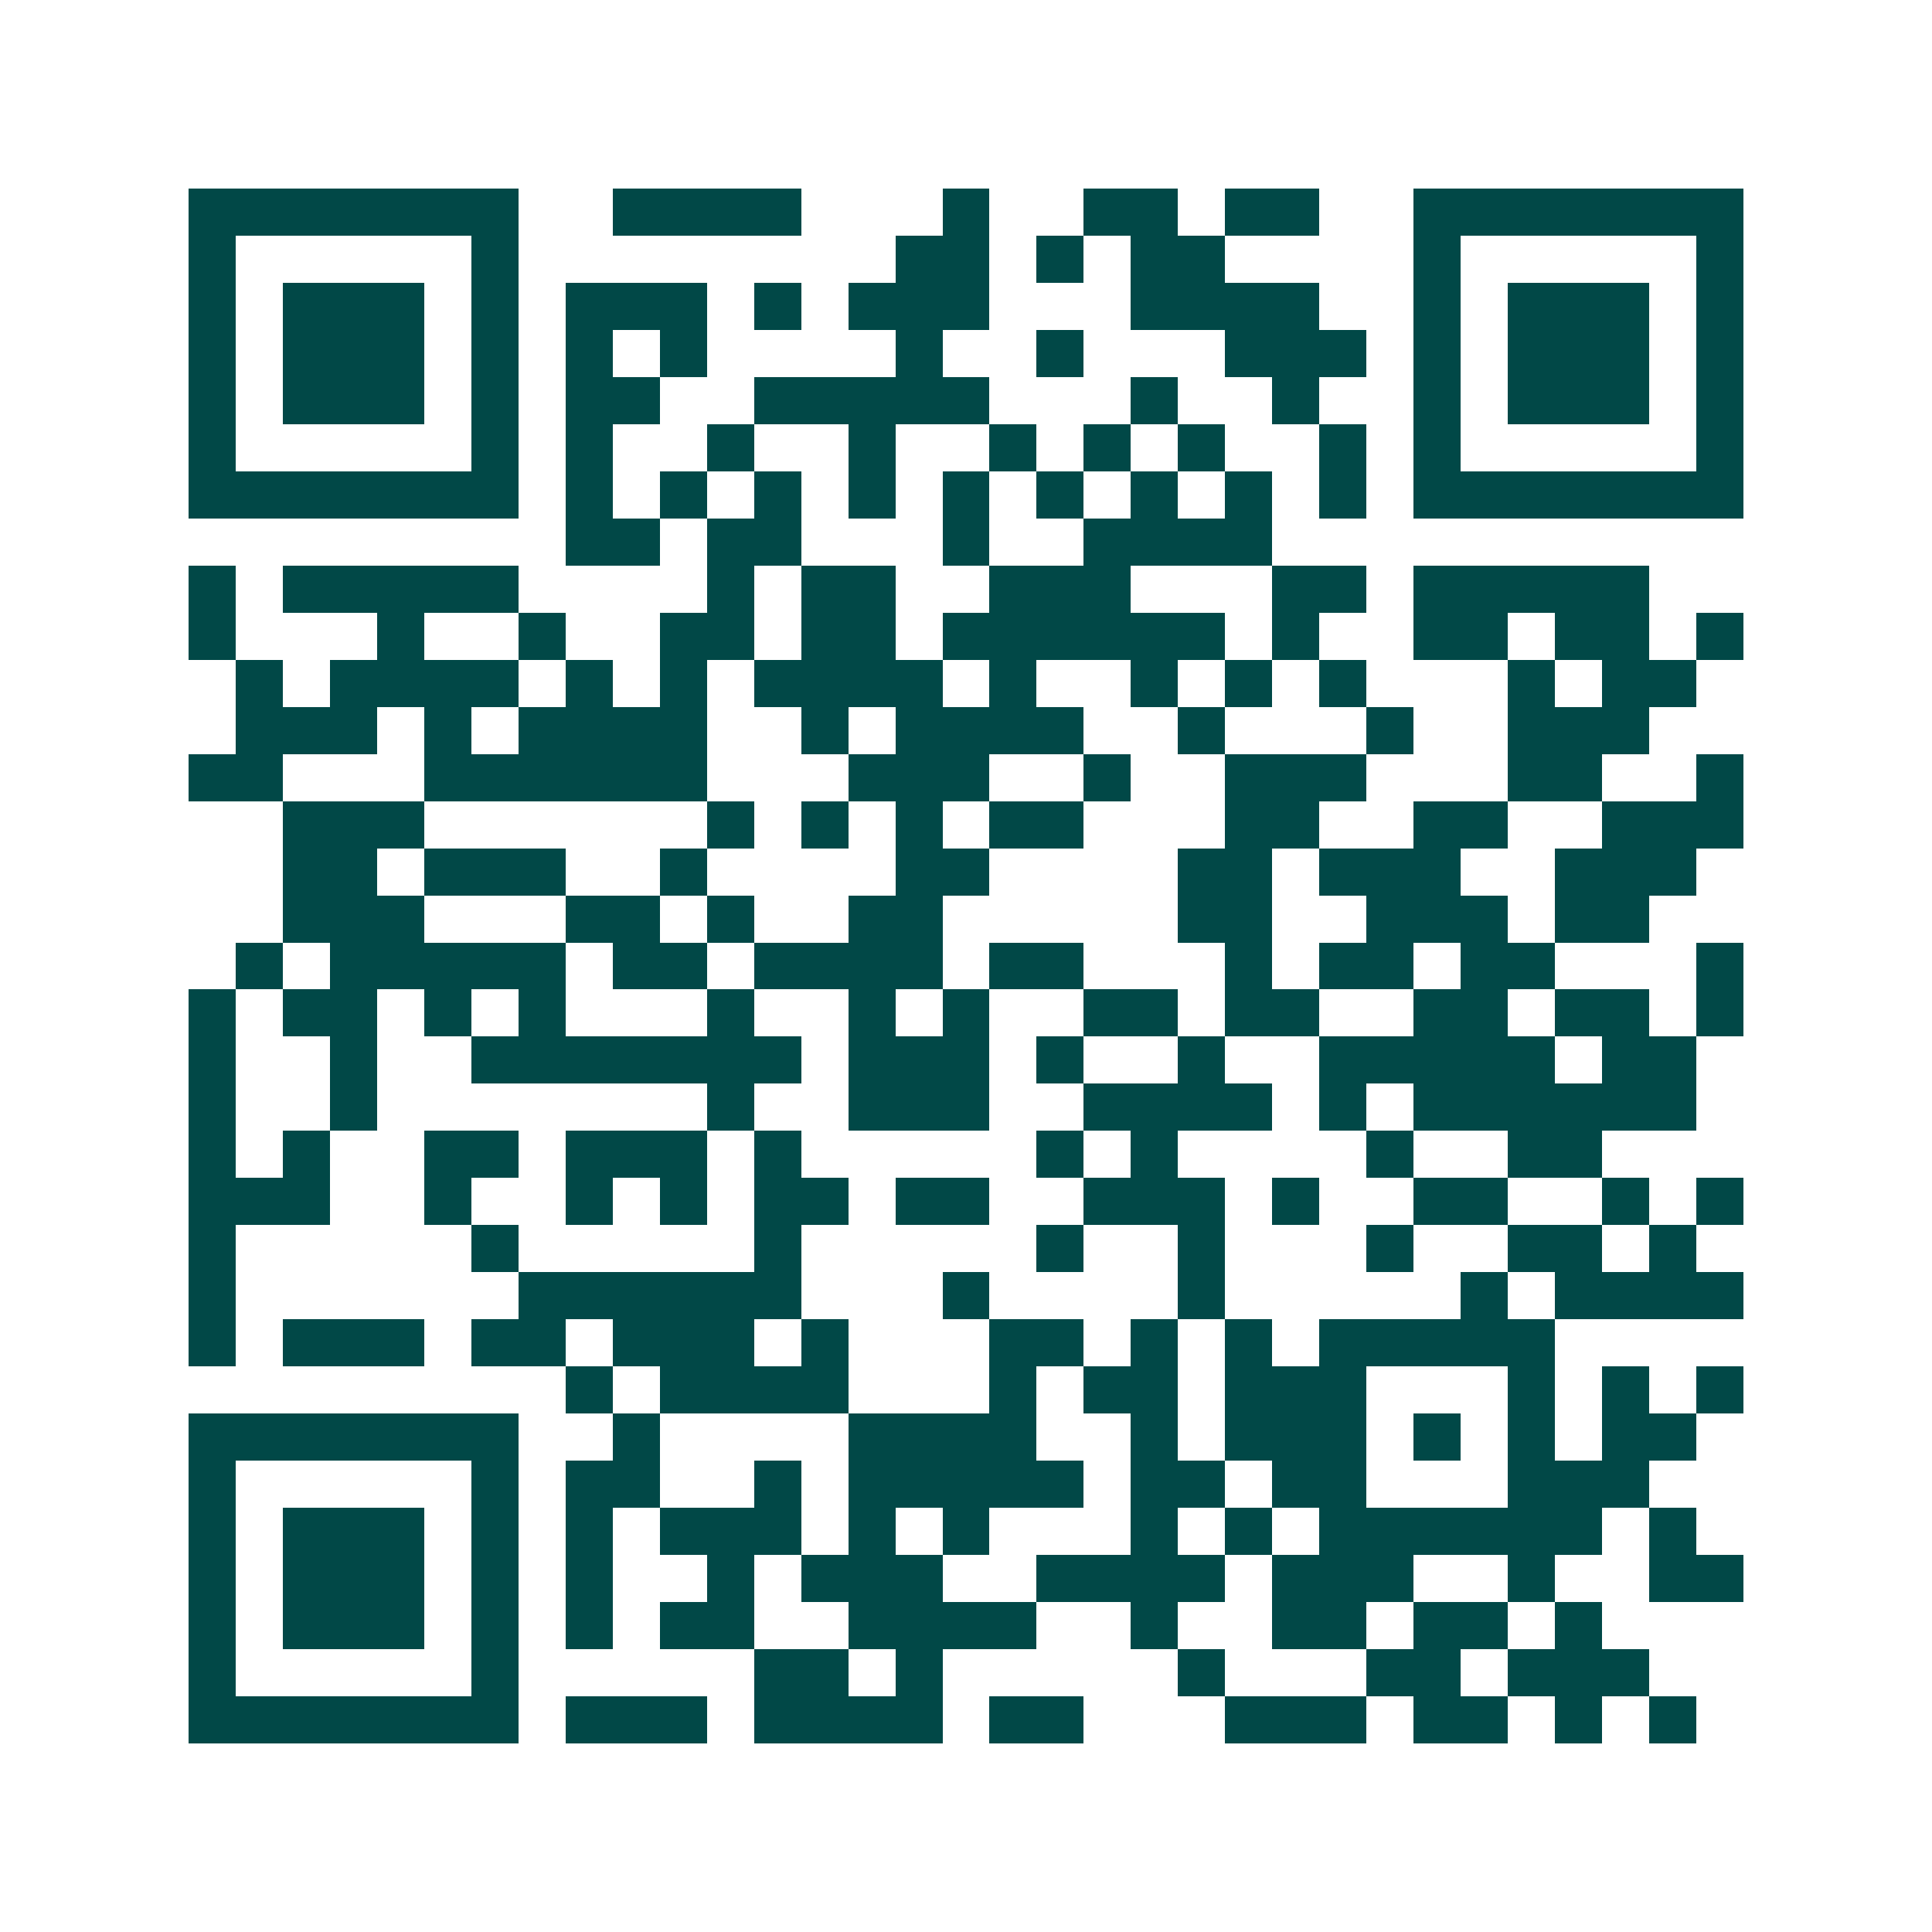 <svg xmlns="http://www.w3.org/2000/svg" width="200" height="200" viewBox="0 0 41 41" shape-rendering="crispEdges"><path fill="#ffffff" d="M0 0h41v41H0z"/><path stroke="#014847" d="M4 4.5h7m2 0h4m3 0h1m2 0h2m1 0h2m2 0h7M4 5.5h1m5 0h1m8 0h2m1 0h1m1 0h2m4 0h1m5 0h1M4 6.5h1m1 0h3m1 0h1m1 0h3m1 0h1m1 0h3m3 0h4m2 0h1m1 0h3m1 0h1M4 7.5h1m1 0h3m1 0h1m1 0h1m1 0h1m4 0h1m2 0h1m3 0h3m1 0h1m1 0h3m1 0h1M4 8.5h1m1 0h3m1 0h1m1 0h2m2 0h5m3 0h1m2 0h1m2 0h1m1 0h3m1 0h1M4 9.5h1m5 0h1m1 0h1m2 0h1m2 0h1m2 0h1m1 0h1m1 0h1m2 0h1m1 0h1m5 0h1M4 10.5h7m1 0h1m1 0h1m1 0h1m1 0h1m1 0h1m1 0h1m1 0h1m1 0h1m1 0h1m1 0h7M12 11.5h2m1 0h2m3 0h1m2 0h4M4 12.5h1m1 0h5m4 0h1m1 0h2m2 0h3m3 0h2m1 0h5M4 13.5h1m3 0h1m2 0h1m2 0h2m1 0h2m1 0h6m1 0h1m2 0h2m1 0h2m1 0h1M5 14.5h1m1 0h4m1 0h1m1 0h1m1 0h4m1 0h1m2 0h1m1 0h1m1 0h1m3 0h1m1 0h2M5 15.5h3m1 0h1m1 0h4m2 0h1m1 0h4m2 0h1m3 0h1m2 0h3M4 16.5h2m3 0h6m3 0h3m2 0h1m2 0h3m3 0h2m2 0h1M6 17.5h3m6 0h1m1 0h1m1 0h1m1 0h2m3 0h2m2 0h2m2 0h3M6 18.5h2m1 0h3m2 0h1m4 0h2m4 0h2m1 0h3m2 0h3M6 19.5h3m3 0h2m1 0h1m2 0h2m5 0h2m2 0h3m1 0h2M5 20.5h1m1 0h5m1 0h2m1 0h4m1 0h2m3 0h1m1 0h2m1 0h2m3 0h1M4 21.5h1m1 0h2m1 0h1m1 0h1m3 0h1m2 0h1m1 0h1m2 0h2m1 0h2m2 0h2m1 0h2m1 0h1M4 22.5h1m2 0h1m2 0h7m1 0h3m1 0h1m2 0h1m2 0h5m1 0h2M4 23.5h1m2 0h1m7 0h1m2 0h3m2 0h4m1 0h1m1 0h6M4 24.5h1m1 0h1m2 0h2m1 0h3m1 0h1m5 0h1m1 0h1m4 0h1m2 0h2M4 25.5h3m2 0h1m2 0h1m1 0h1m1 0h2m1 0h2m2 0h3m1 0h1m2 0h2m2 0h1m1 0h1M4 26.5h1m5 0h1m5 0h1m5 0h1m2 0h1m3 0h1m2 0h2m1 0h1M4 27.5h1m6 0h6m3 0h1m4 0h1m5 0h1m1 0h4M4 28.5h1m1 0h3m1 0h2m1 0h3m1 0h1m3 0h2m1 0h1m1 0h1m1 0h5M12 29.5h1m1 0h4m3 0h1m1 0h2m1 0h3m3 0h1m1 0h1m1 0h1M4 30.5h7m2 0h1m4 0h4m2 0h1m1 0h3m1 0h1m1 0h1m1 0h2M4 31.5h1m5 0h1m1 0h2m2 0h1m1 0h5m1 0h2m1 0h2m3 0h3M4 32.5h1m1 0h3m1 0h1m1 0h1m1 0h3m1 0h1m1 0h1m3 0h1m1 0h1m1 0h6m1 0h1M4 33.5h1m1 0h3m1 0h1m1 0h1m2 0h1m1 0h3m2 0h4m1 0h3m2 0h1m2 0h2M4 34.5h1m1 0h3m1 0h1m1 0h1m1 0h2m2 0h4m2 0h1m2 0h2m1 0h2m1 0h1M4 35.5h1m5 0h1m5 0h2m1 0h1m5 0h1m3 0h2m1 0h3M4 36.5h7m1 0h3m1 0h4m1 0h2m3 0h3m1 0h2m1 0h1m1 0h1"/></svg>
